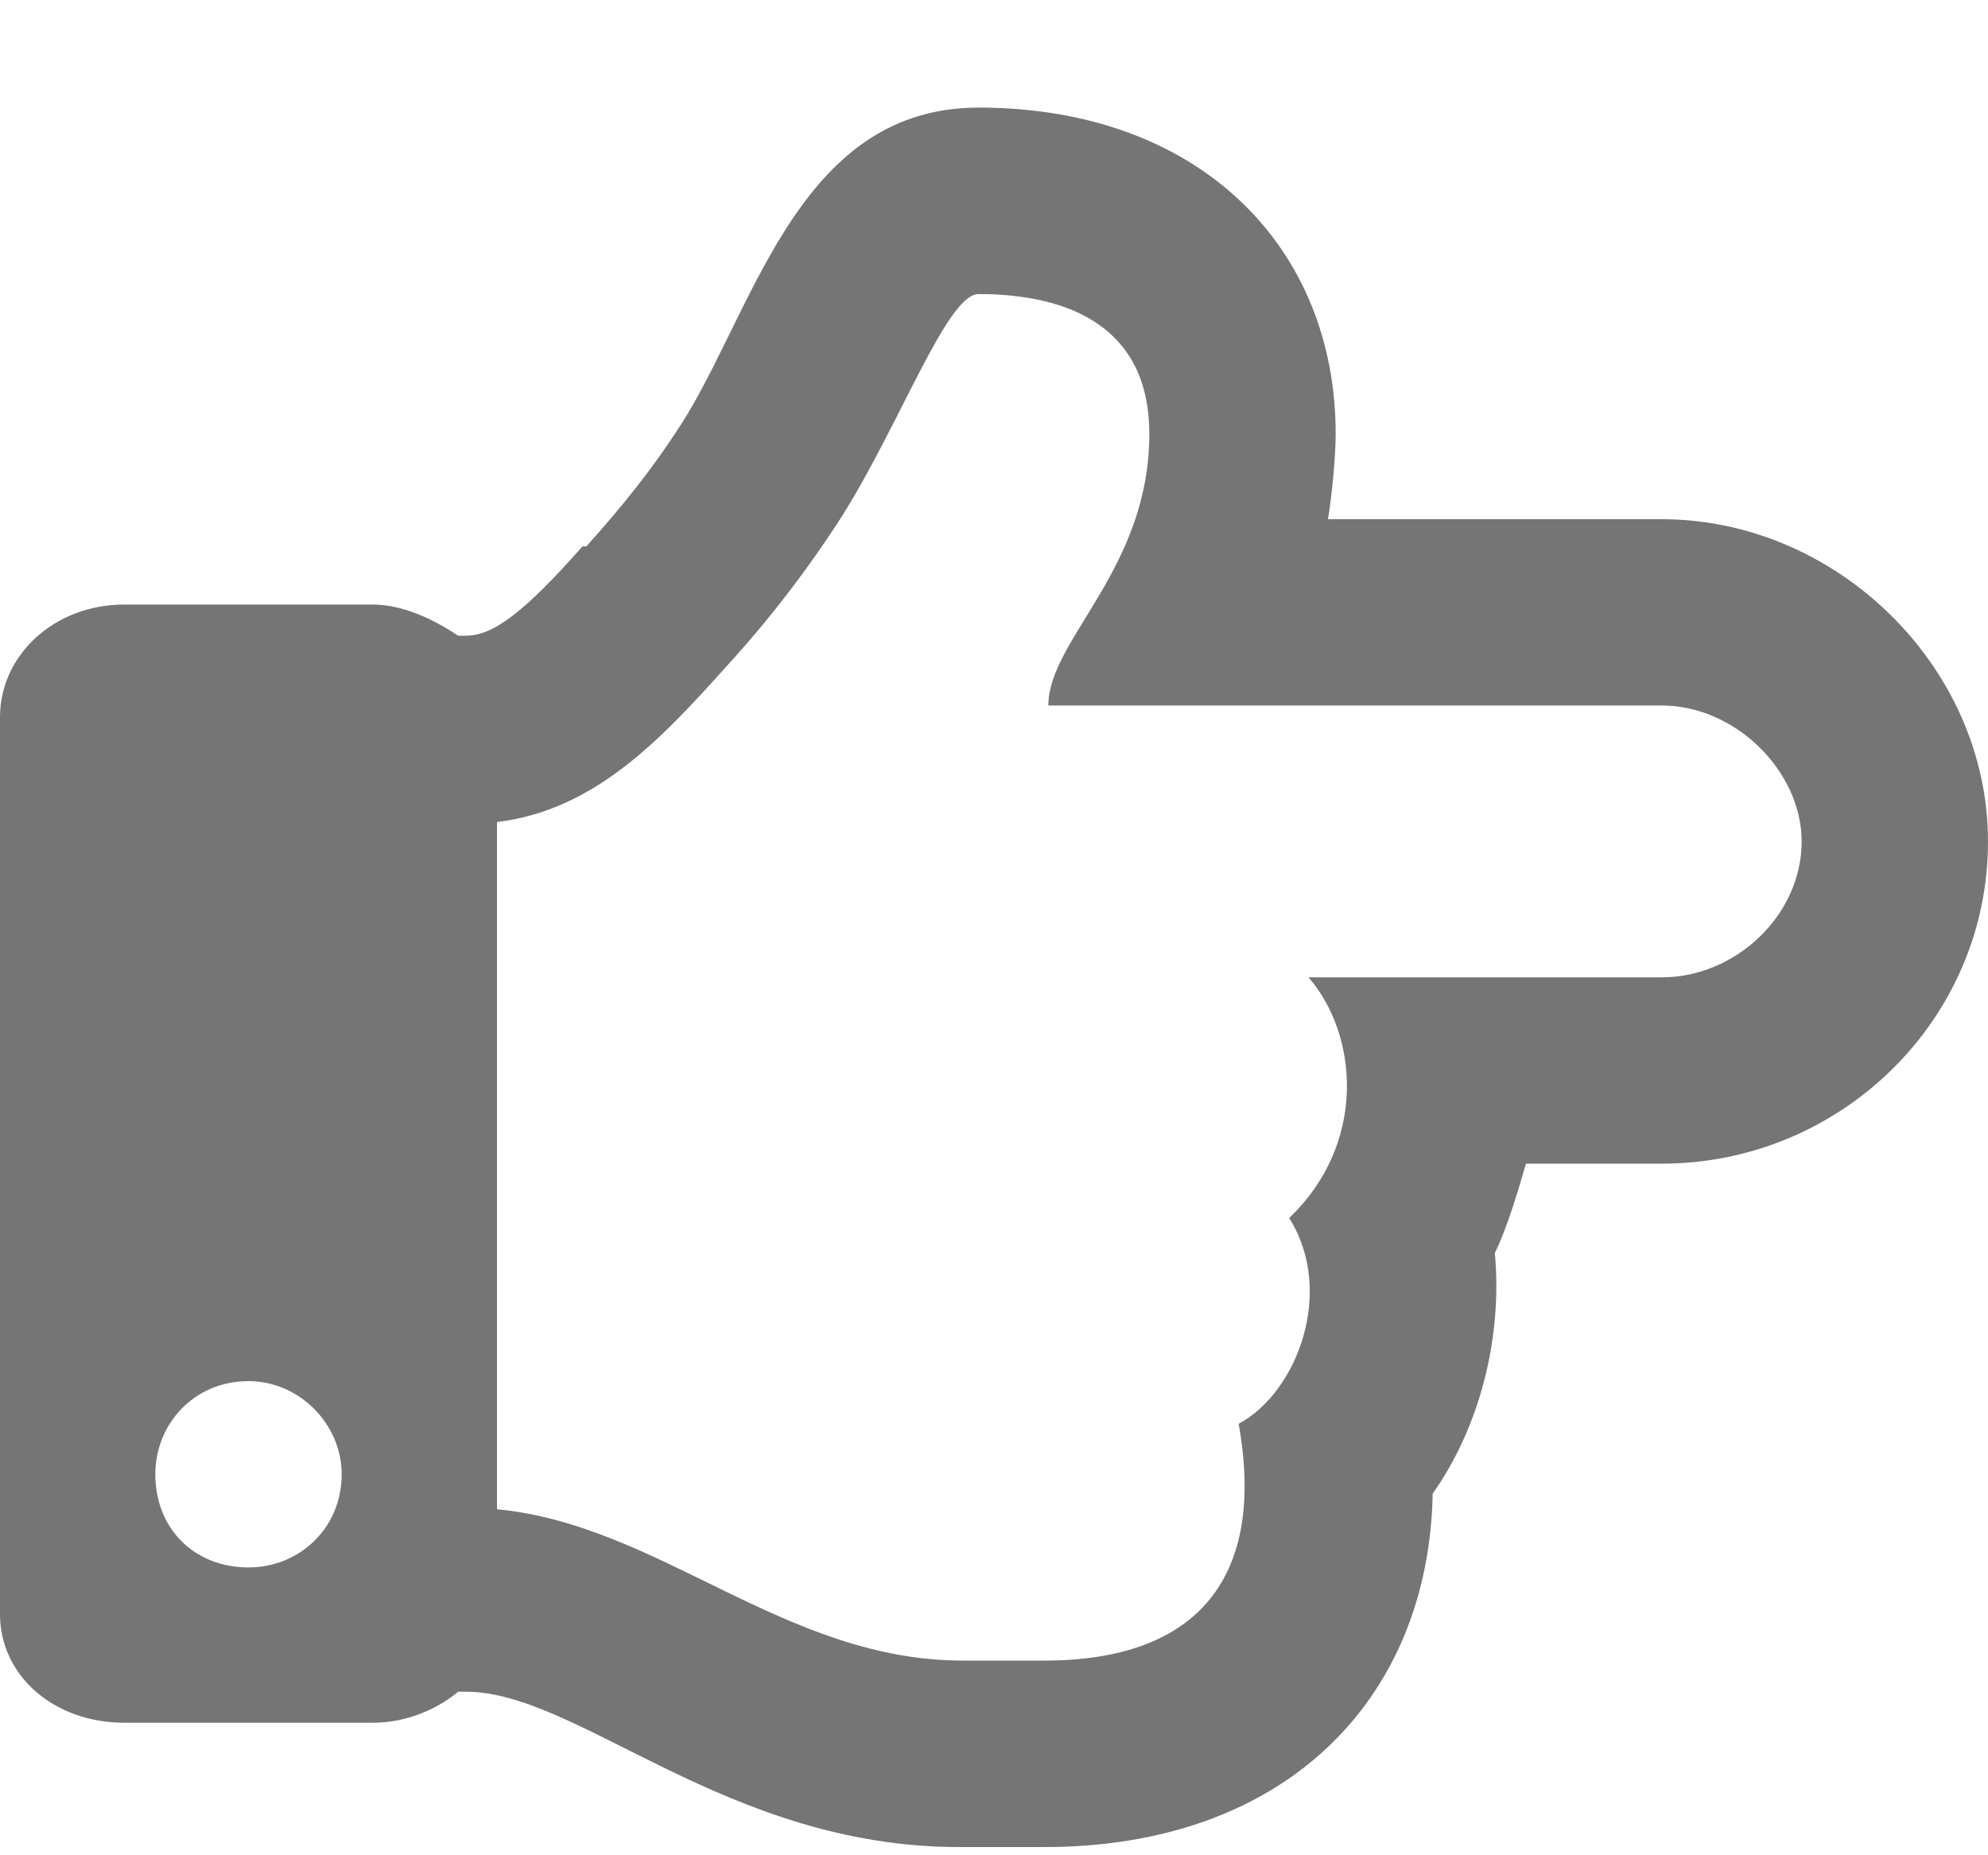 <svg width="15" height="14" viewBox="0 0 15 14" fill="none" xmlns="http://www.w3.org/2000/svg">
<path d="M12.539 3.918H10.02C10.049 3.742 10.078 3.449 10.078 3.273C10.078 1.867 9.053 0.812 7.383 0.812C6.064 0.812 5.713 2.248 5.186 3.127C4.951 3.508 4.688 3.83 4.424 4.123H4.395C3.955 4.621 3.721 4.797 3.516 4.797H3.457C3.281 4.68 3.047 4.562 2.812 4.562H0.938C0.41 4.562 0 4.943 0 5.412V12.18C0 12.648 0.41 13 0.938 13H2.812C3.047 13 3.281 12.912 3.457 12.766H3.516C4.365 12.766 5.479 13.938 7.236 13.938H7.881C9.697 13.938 10.781 12.824 10.81 11.271C11.162 10.773 11.338 10.1 11.279 9.455C11.367 9.279 11.455 8.986 11.514 8.781H12.539C13.887 8.781 15 7.697 15 6.35C15 5.031 13.857 3.918 12.539 3.918ZM12.539 7.375H9.873C10.254 7.814 10.312 8.635 9.727 9.191C10.078 9.748 9.785 10.51 9.346 10.744C9.551 11.887 9.053 12.531 7.881 12.531H7.266C5.918 12.531 4.98 11.506 3.75 11.389V6.203C4.482 6.115 4.98 5.588 5.479 5.031C5.801 4.68 6.094 4.299 6.357 3.889C6.797 3.186 7.148 2.219 7.383 2.219C8.086 2.219 8.672 2.482 8.672 3.273C8.672 4.299 7.91 4.826 7.91 5.324H12.539C13.096 5.324 13.594 5.822 13.594 6.35C13.594 6.906 13.096 7.375 12.539 7.375ZM2.578 11.125C2.578 11.535 2.256 11.828 1.875 11.828C1.465 11.828 1.172 11.535 1.172 11.125C1.172 10.744 1.465 10.422 1.875 10.422C2.256 10.422 2.578 10.744 2.578 11.125Z" fill="#757575"/>
</svg>
